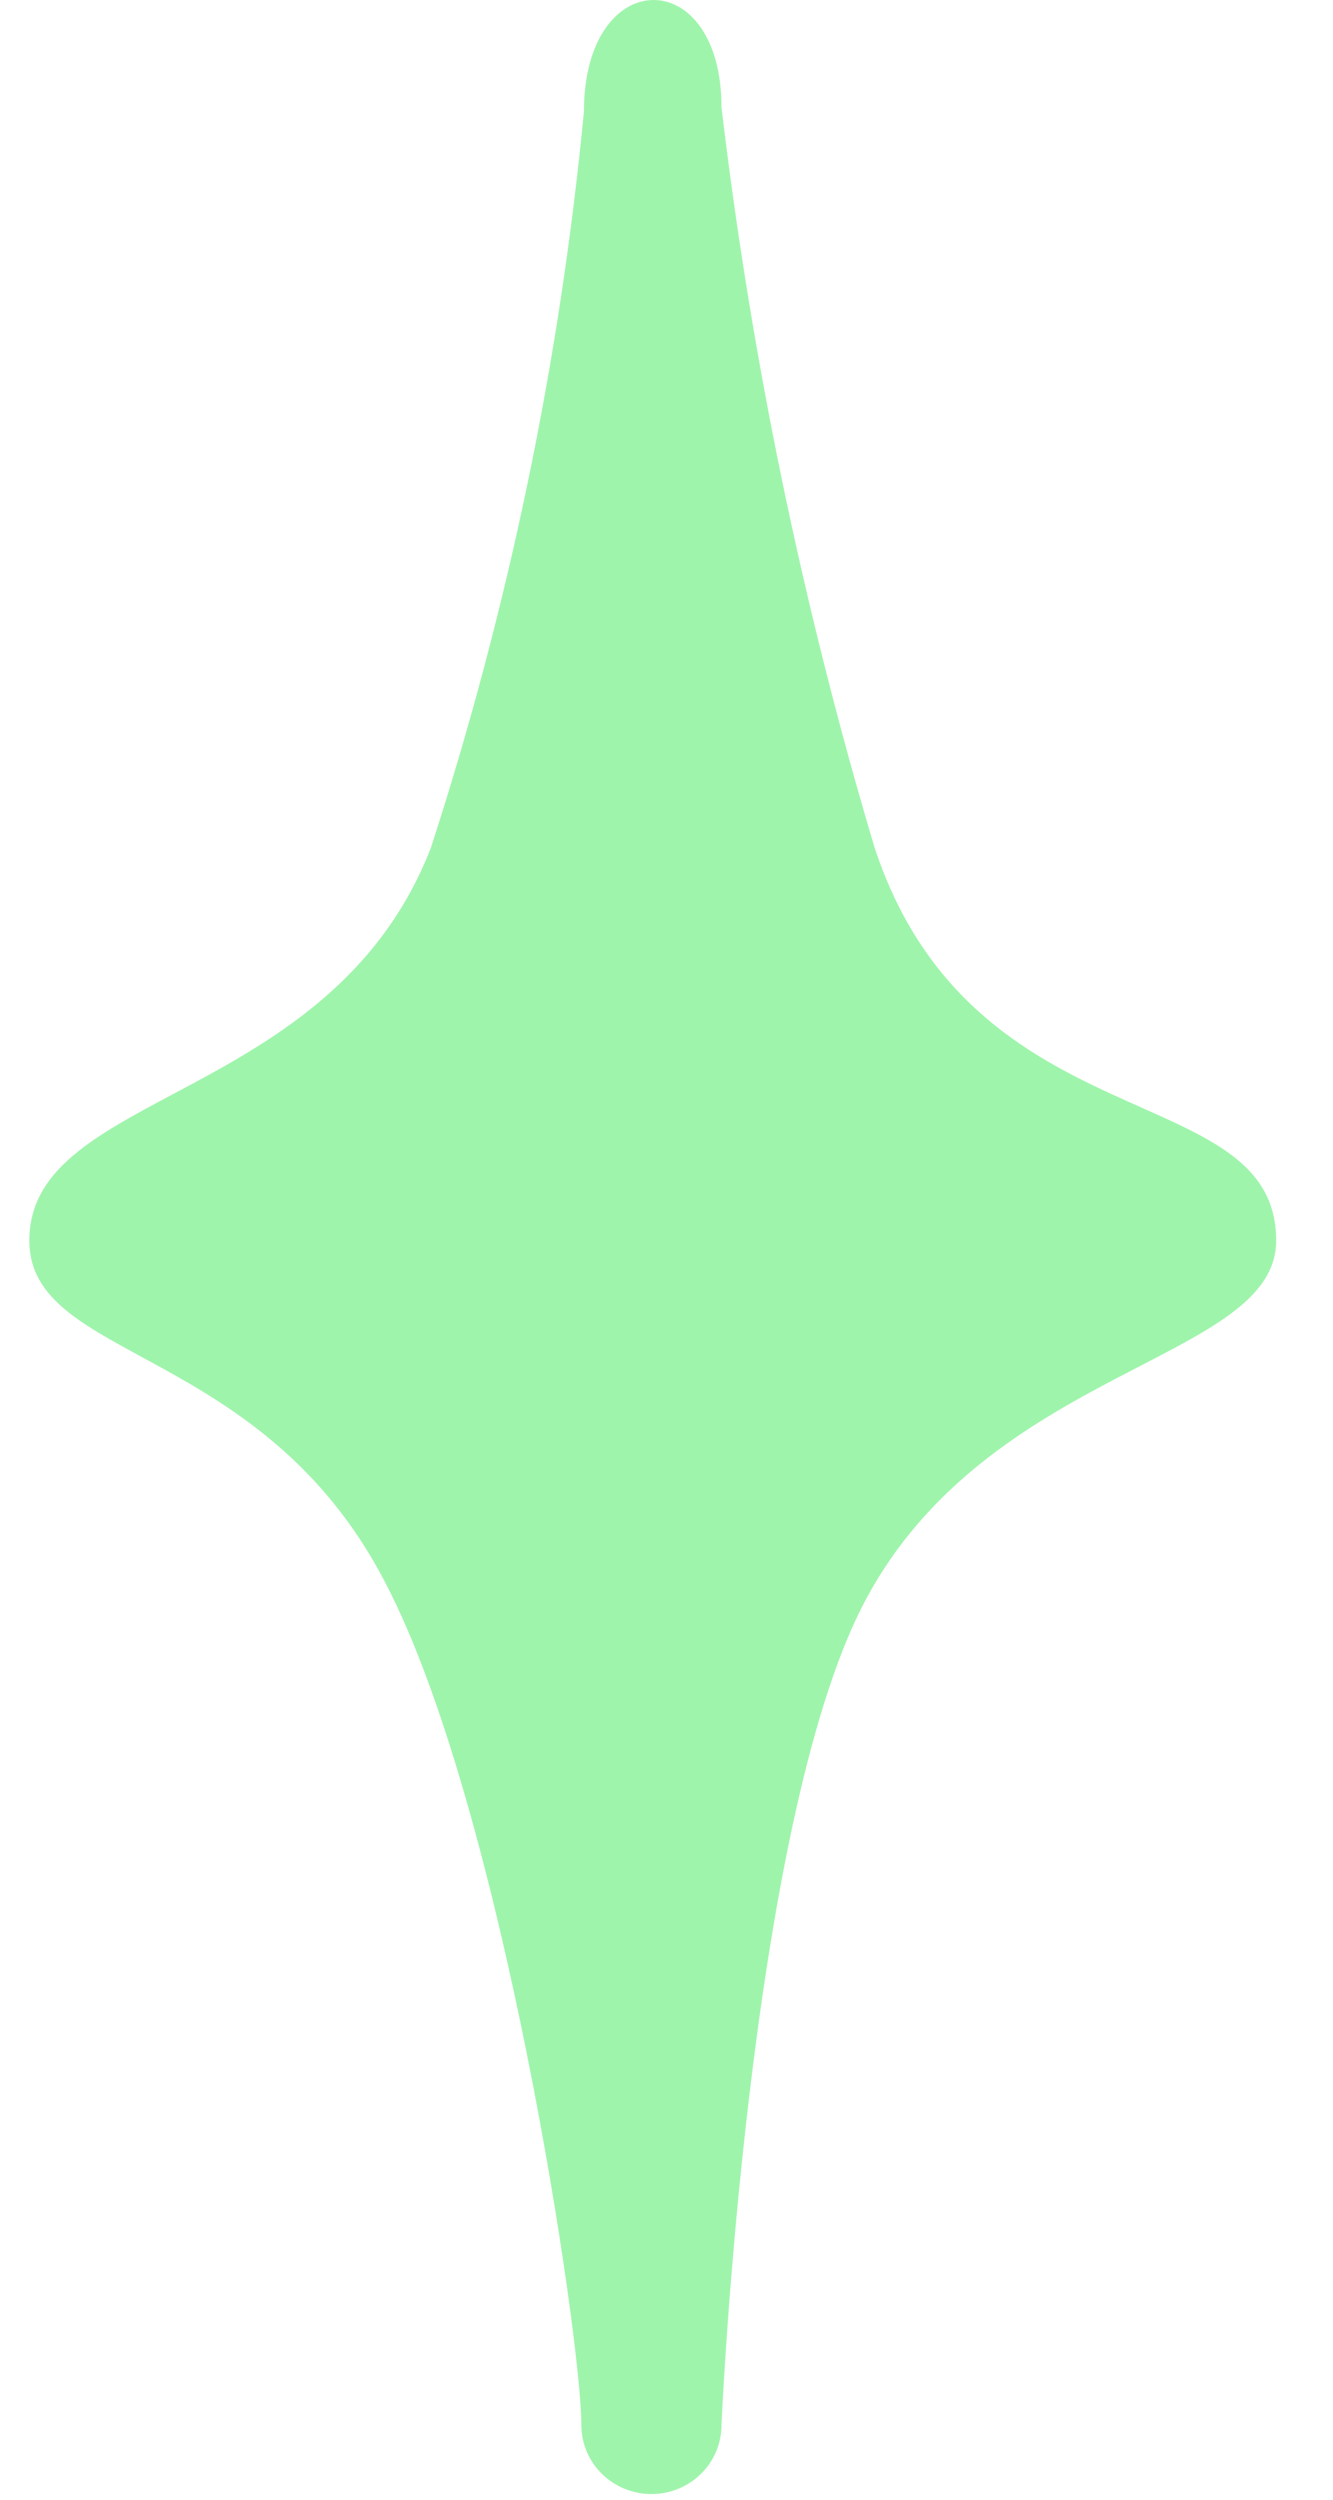 <svg width="16" height="30" viewBox="0 0 16 30" fill="none" xmlns="http://www.w3.org/2000/svg">
<path d="M8.66 1.288C8.66 -0.443 7.009 -0.433 7.009 1.339C6.72 4.342 6.103 7.305 5.171 10.177C3.976 13.249 0.352 13.075 0.352 14.888C0.352 16.342 3.135 16.127 4.62 18.985C6.022 21.657 6.978 28.058 6.978 29.103C6.978 29.323 7.066 29.534 7.224 29.689C7.382 29.845 7.596 29.932 7.819 29.932C8.042 29.932 8.256 29.845 8.414 29.689C8.572 29.534 8.66 29.323 8.66 29.103C8.66 29.103 8.972 21.934 10.364 19.251C11.849 16.393 15.318 16.342 15.318 14.888C15.318 12.922 11.683 13.751 10.499 10.177C9.632 7.271 9.017 4.297 8.66 1.288Z" fill="#9FF4AC"/>
</svg>
